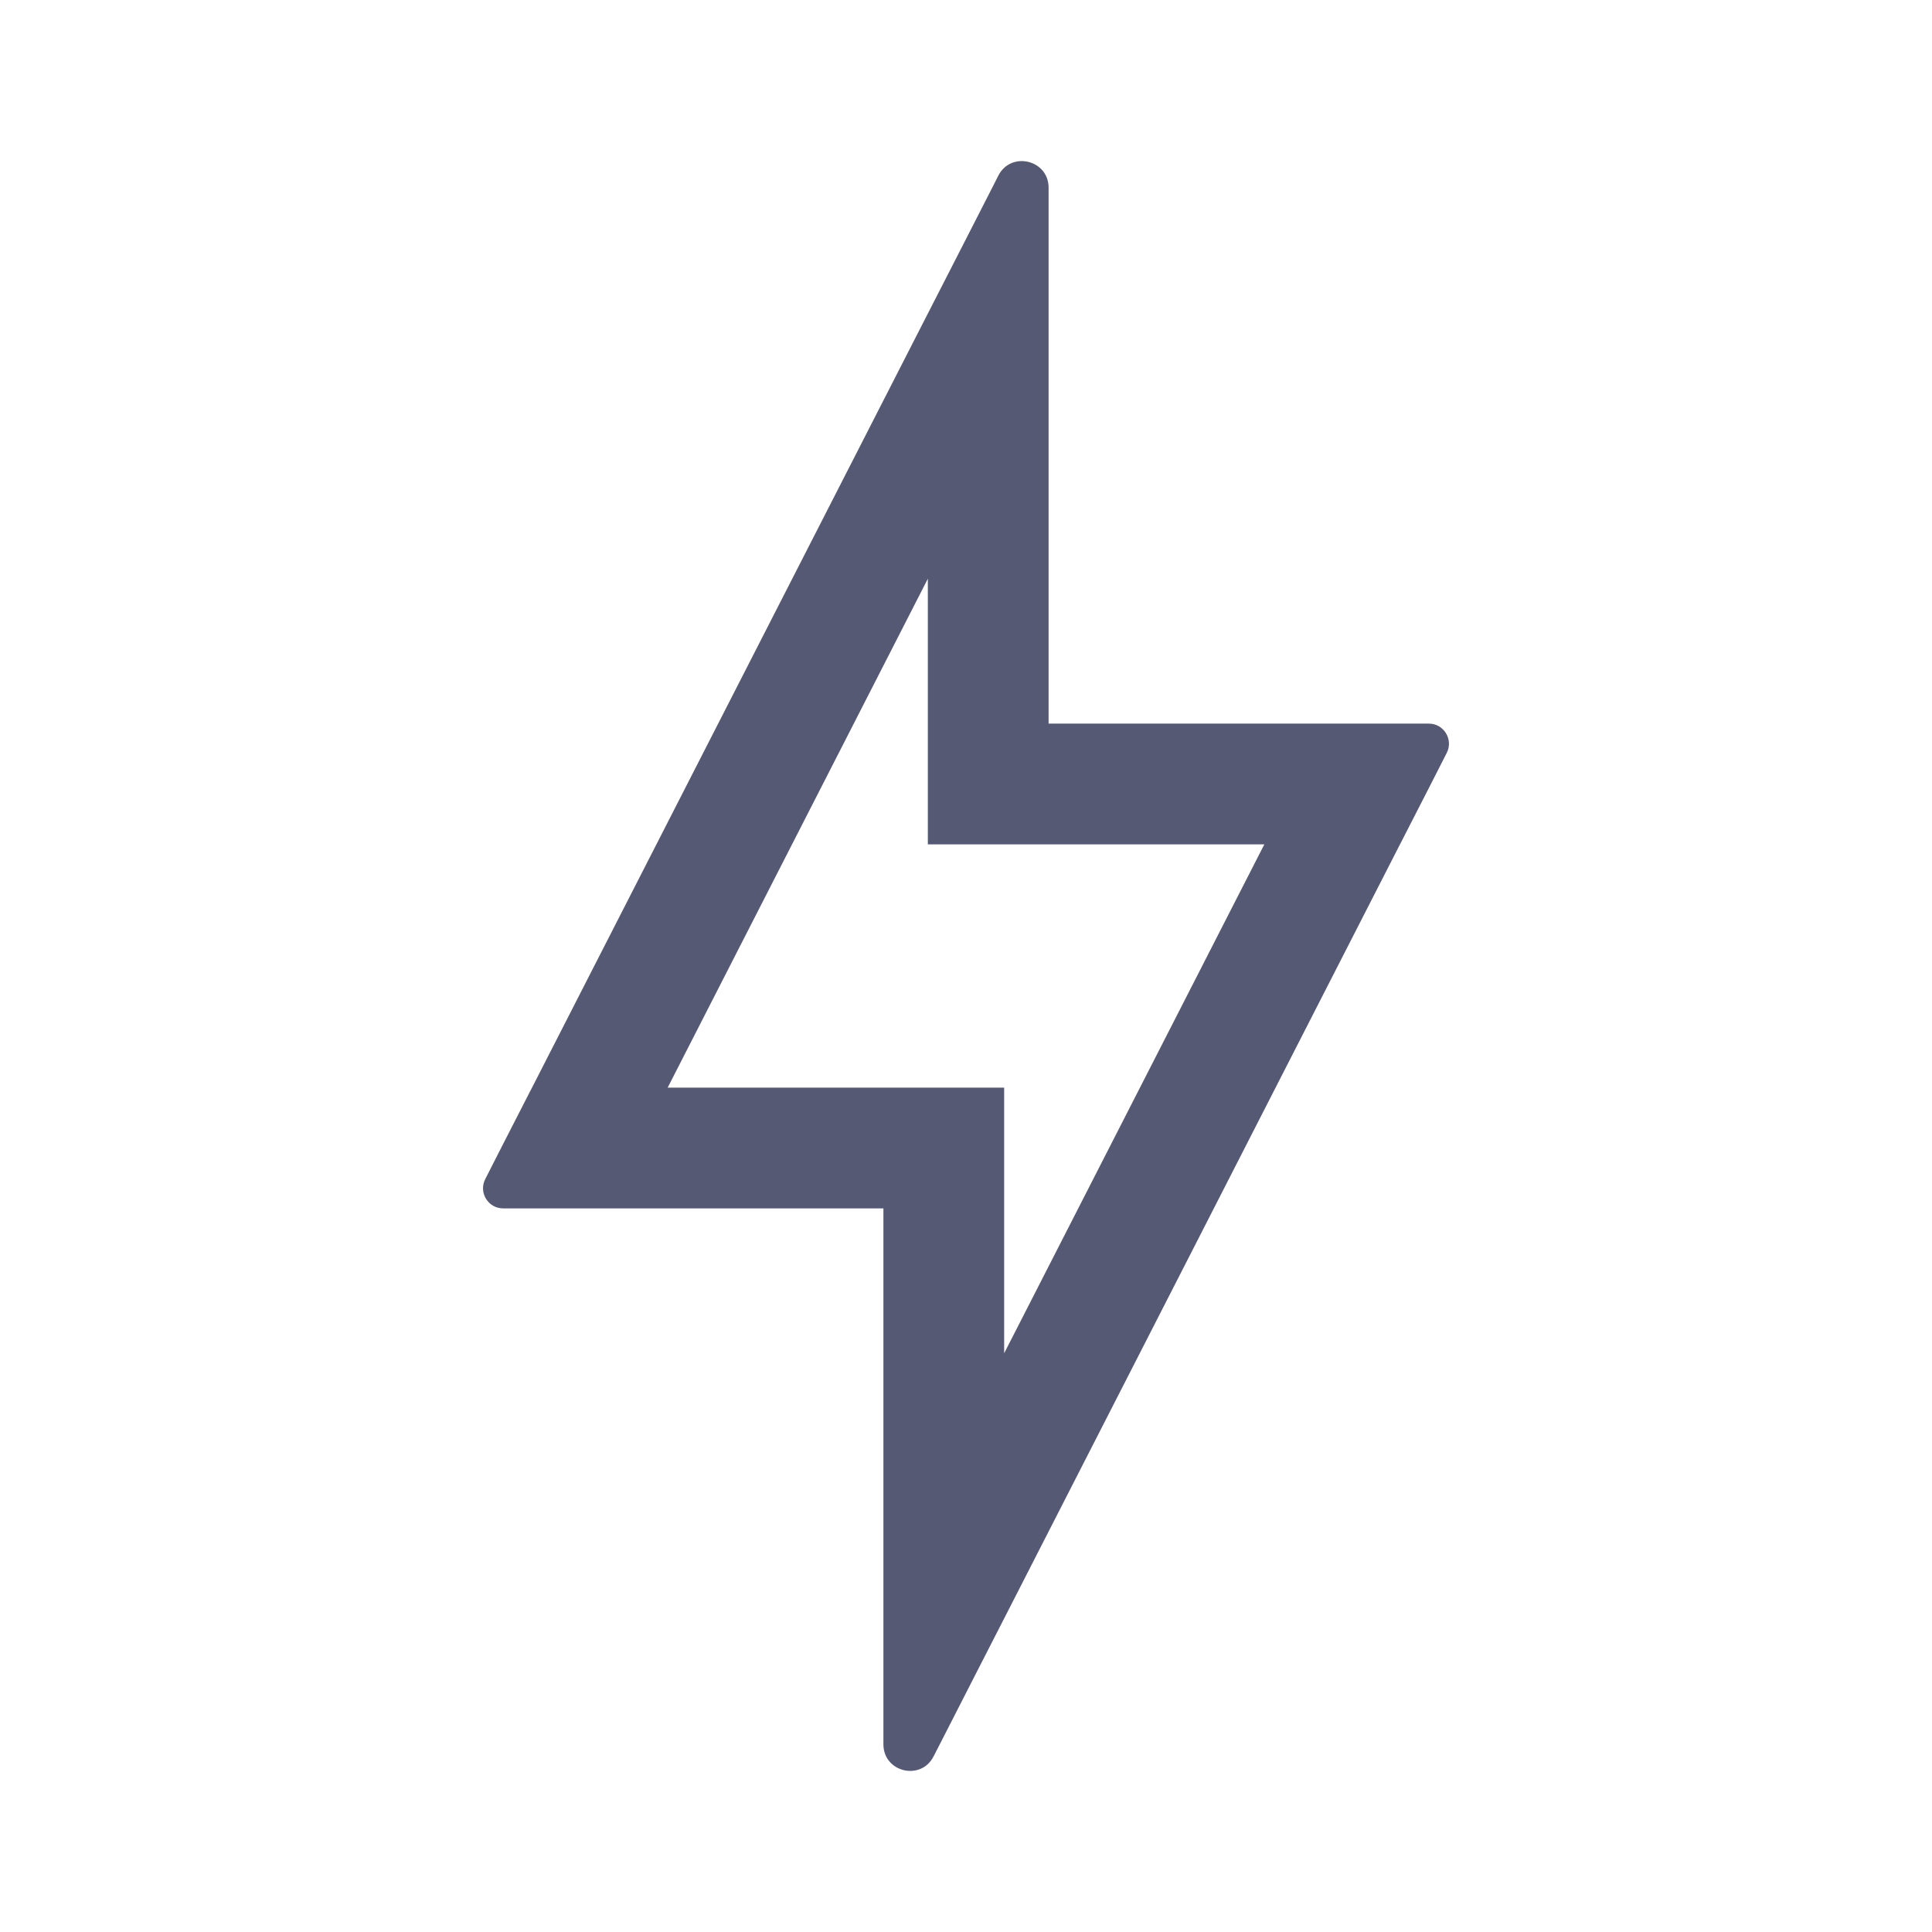 <svg width="24" height="24" viewBox="0 0 24 24" fill="none" xmlns="http://www.w3.org/2000/svg">
<path fill-rule="evenodd" clip-rule="evenodd" d="M12.474 13.511V15.011V16.811L15.706 10.489H13.026H11.526V8.989V7.189L8.294 13.511H10.974H12.474ZM6.609 13.511L11.526 3.895L11.889 3.186L12.326 2.331L12.402 2.181C12.56 1.873 13.026 1.985 13.026 2.331V2.5V3.46V4.256V7.489V8.989H14.526H16.473H16.524H17.261H17.75C17.936 8.989 18.057 9.187 17.972 9.353L17.75 9.789L17.414 10.445L17.391 10.489L12.474 20.105L12.111 20.814L11.674 21.669L11.597 21.819C11.44 22.127 10.974 22.015 10.974 21.669V21.5V20.54V19.744V16.511V15.011H9.474H7.526H7.476H6.739H6.25C6.063 15.011 5.943 14.813 6.028 14.647L6.25 14.211L6.586 13.555L6.609 13.511Z" fill="#565973"/>
</svg>
